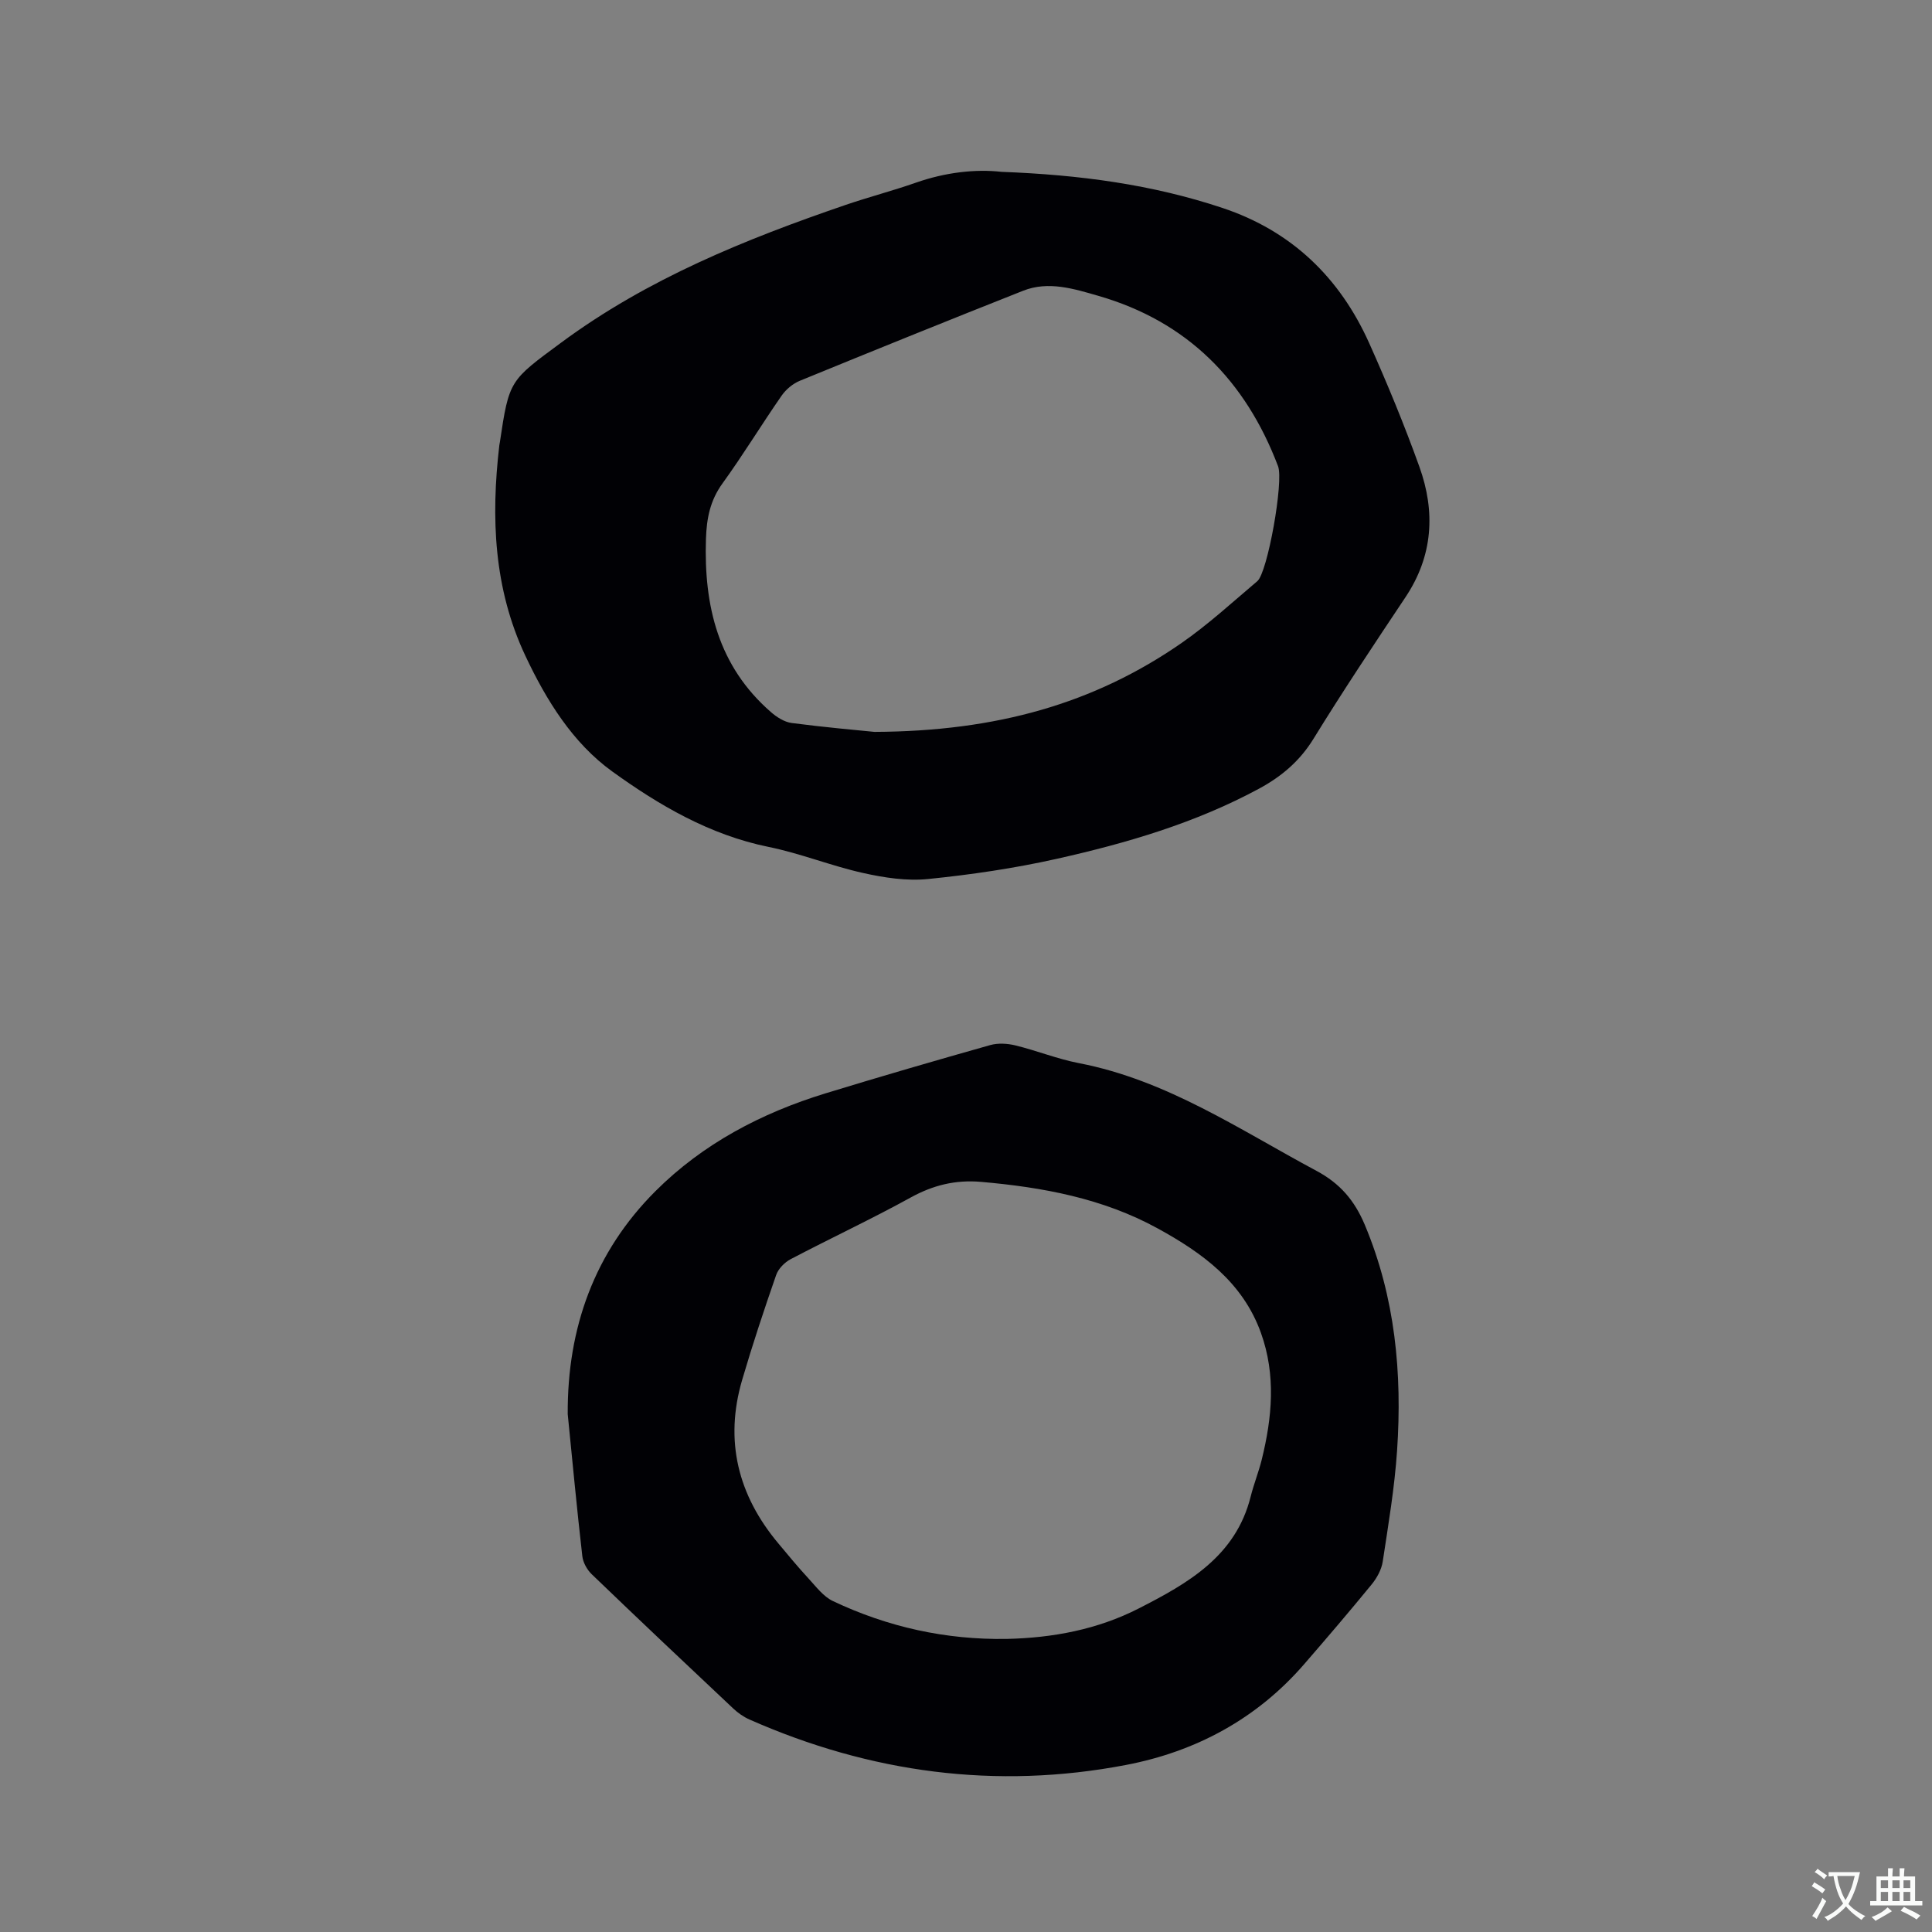 <svg enable-background="new 0 0 400 400" viewBox="0 0 400 400" xmlns="http://www.w3.org/2000/svg"><rect x="0" y="0" width="400" height="400" fill="#808080" stroke="none"/><path d="m207.37 35.58c16.26.61 31.23 2.64 45.72 7.47 14.3 4.76 24.29 14.4 30.39 28 3.76 8.4 7.28 16.93 10.39 25.59 3.35 9.32 2.83 18.44-2.87 26.99-6.47 9.69-12.94 19.4-19.05 29.32-2.85 4.63-6.64 7.83-11.29 10.34-13.17 7.11-27.4 11.28-41.87 14.52-8.76 1.96-17.7 3.28-26.63 4.18-4.42.45-9.09-.27-13.48-1.25-6.6-1.47-12.96-4.06-19.58-5.4-12.17-2.48-22.65-8.62-32.36-15.63-8.17-5.9-13.63-14.72-17.97-23.94-6.56-13.93-7.14-28.61-5.39-43.57.02-.21.08-.42.11-.63 1.92-12.92 2.04-12.76 12.69-20.63 17.87-13.22 38.14-21.41 58.94-28.53 4.81-1.64 9.74-2.92 14.53-4.6 6.11-2.14 12.34-2.84 17.72-2.23zm-26.32 115.95c25.29-.11 45.49-5.88 63.53-18.37 5.55-3.85 10.57-8.47 15.74-12.84 2.12-1.79 5.48-20.65 4.29-23.79-6.73-17.74-18.8-29.98-37.24-35.29-5.01-1.44-10.29-3.12-15.53-1.05-15.45 6.11-30.85 12.34-46.23 18.64-1.45.59-2.88 1.79-3.78 3.08-4.17 6-7.97 12.27-12.25 18.18-2.56 3.54-3.28 7.21-3.42 11.49-.45 13.88 2.53 26.33 13.44 35.84 1.2 1.05 2.79 2.07 4.31 2.27 6.82.89 13.67 1.49 17.14 1.84z" fill="#010105"/><path d="m117.54 292.78c-.1-17.87 5.54-33.55 18.16-46.16 9.81-9.81 21.95-16.19 35.2-20.25 11.33-3.47 22.72-6.78 34.13-10 1.61-.45 3.55-.33 5.2.07 4.42 1.08 8.69 2.81 13.14 3.67 18.21 3.51 33.27 13.78 49.19 22.3 4.92 2.63 7.89 6.16 10 11.16 6.31 15.04 7.77 30.75 6.69 46.76-.52 7.69-1.81 15.34-2.97 22.97-.25 1.66-1.2 3.39-2.28 4.72-4.56 5.58-9.25 11.06-13.97 16.51-9.82 11.35-22.48 18.13-36.93 20.89-26.86 5.14-52.91 1.64-77.92-9.41-1.23-.54-2.4-1.37-3.38-2.29-9.81-9.22-19.6-18.47-29.3-27.8-.97-.94-1.8-2.43-1.94-3.76-1.12-9.76-2.04-19.57-3.02-29.38zm90.87 46.54c9.56-.21 18.82-1.95 27.34-6.3 10.16-5.19 20.1-10.79 23.19-23.18.64-2.56 1.64-5.04 2.28-7.6 2.17-8.77 2.98-17.55-.16-26.29-3.78-10.51-12.15-16.57-21.39-21.63-11.37-6.23-23.82-8.52-36.59-9.63-5.26-.45-9.88.68-14.51 3.23-8.16 4.49-16.61 8.44-24.86 12.77-1.26.66-2.57 1.99-3.02 3.3-2.5 7.19-4.9 14.42-7.04 21.72-3.69 12.6-.86 23.86 7.5 33.84 2.04 2.44 4.06 4.9 6.22 7.23 1.57 1.7 3.09 3.77 5.09 4.71 11.35 5.38 23.36 8.03 35.95 7.83z" fill="#010105"/><g fill="#fafbfa"><path d="m377.9 391.2c-.2.3-.4.5-.6.8-.7-.6-1.4-1-2.2-1.5.2-.3.4-.5.5-.8.6.4 1.4.8 2.3 1.5zm-1.8 6.1c-.2-.2-.5-.4-.9-.6.4-.6.8-1.2 1.2-1.9s.7-1.3.9-1.9c.3.3.5.5.8.7-.7 1.3-1.4 2.6-2 3.7zm2.2-9c-.3.3-.5.5-.6.8-.6-.6-1.3-1.1-2-1.5.3-.3.5-.5.6-.7.6.5 1.3.9 2 1.4zm.3.2v-.9h2 4.5c-.3 1.3-.6 2.5-1 3.6s-.9 2.1-1.4 3c.4.5 1 1 1.6 1.4s1.2.8 1.9 1.1c-.3.2-.5.4-.8.8-.4-.3-1-.7-1.6-1.2s-1.2-1.1-1.6-1.6c-.5.6-1.1 1.1-1.7 1.6s-1.4.9-2.1 1.4c-.1-.3-.3-.5-.7-.8.6-.2 1.2-.5 1.9-1s1.4-1.1 2-1.8c-.5-.8-.9-1.6-1.2-2.5s-.6-2-.8-3.2c-.4.1-.7.1-1 .1zm2.5 2.7c.3 1 .7 1.7 1 2.2.3-.5.6-1.1 1-2s.6-1.9.9-3h-3.2-.4c.1.9.3 1.8.7 2.8z"/><path d="m396.5 388.5v1.5 3.6h1.5v.9c-.4 0-1 0-1.7 0h-7.9c-.5 0-.9 0-1.2 0v-.9h1.3v-3.5c0-.7 0-1.2 0-1.6h2.4c0-.8 0-1.4 0-1.7h1c0 .3-.1.8-.1 1.7h1.5c0-.8 0-1.4 0-1.7h1c0 .3-.1.9-.1 1.7zm-8.2 9.2c-.2-.3-.5-.5-.8-.8.8-.3 1.4-.6 1.9-.9s1-.7 1.4-1.1c.3.3.6.5.9.8-1.6 1-2.8 1.6-3.4 2zm2.6-6.8v-1.6h-1.5v1.6zm0 2.7v-1.9h-1.5v1.9zm2.4-2.7v-1.6h-1.5v1.6zm0 2.7v-1.9h-1.5v1.9zm.2 2 .7-.8c.4.2.9.5 1.6.8s1.3.7 1.8 1c-.3.3-.5.5-.8.8-.4-.3-1.5-1-3.3-1.8zm2-4.7v-1.6h-1.4v1.6zm0 2.7v-1.9h-1.4v1.9z"/></g></svg>